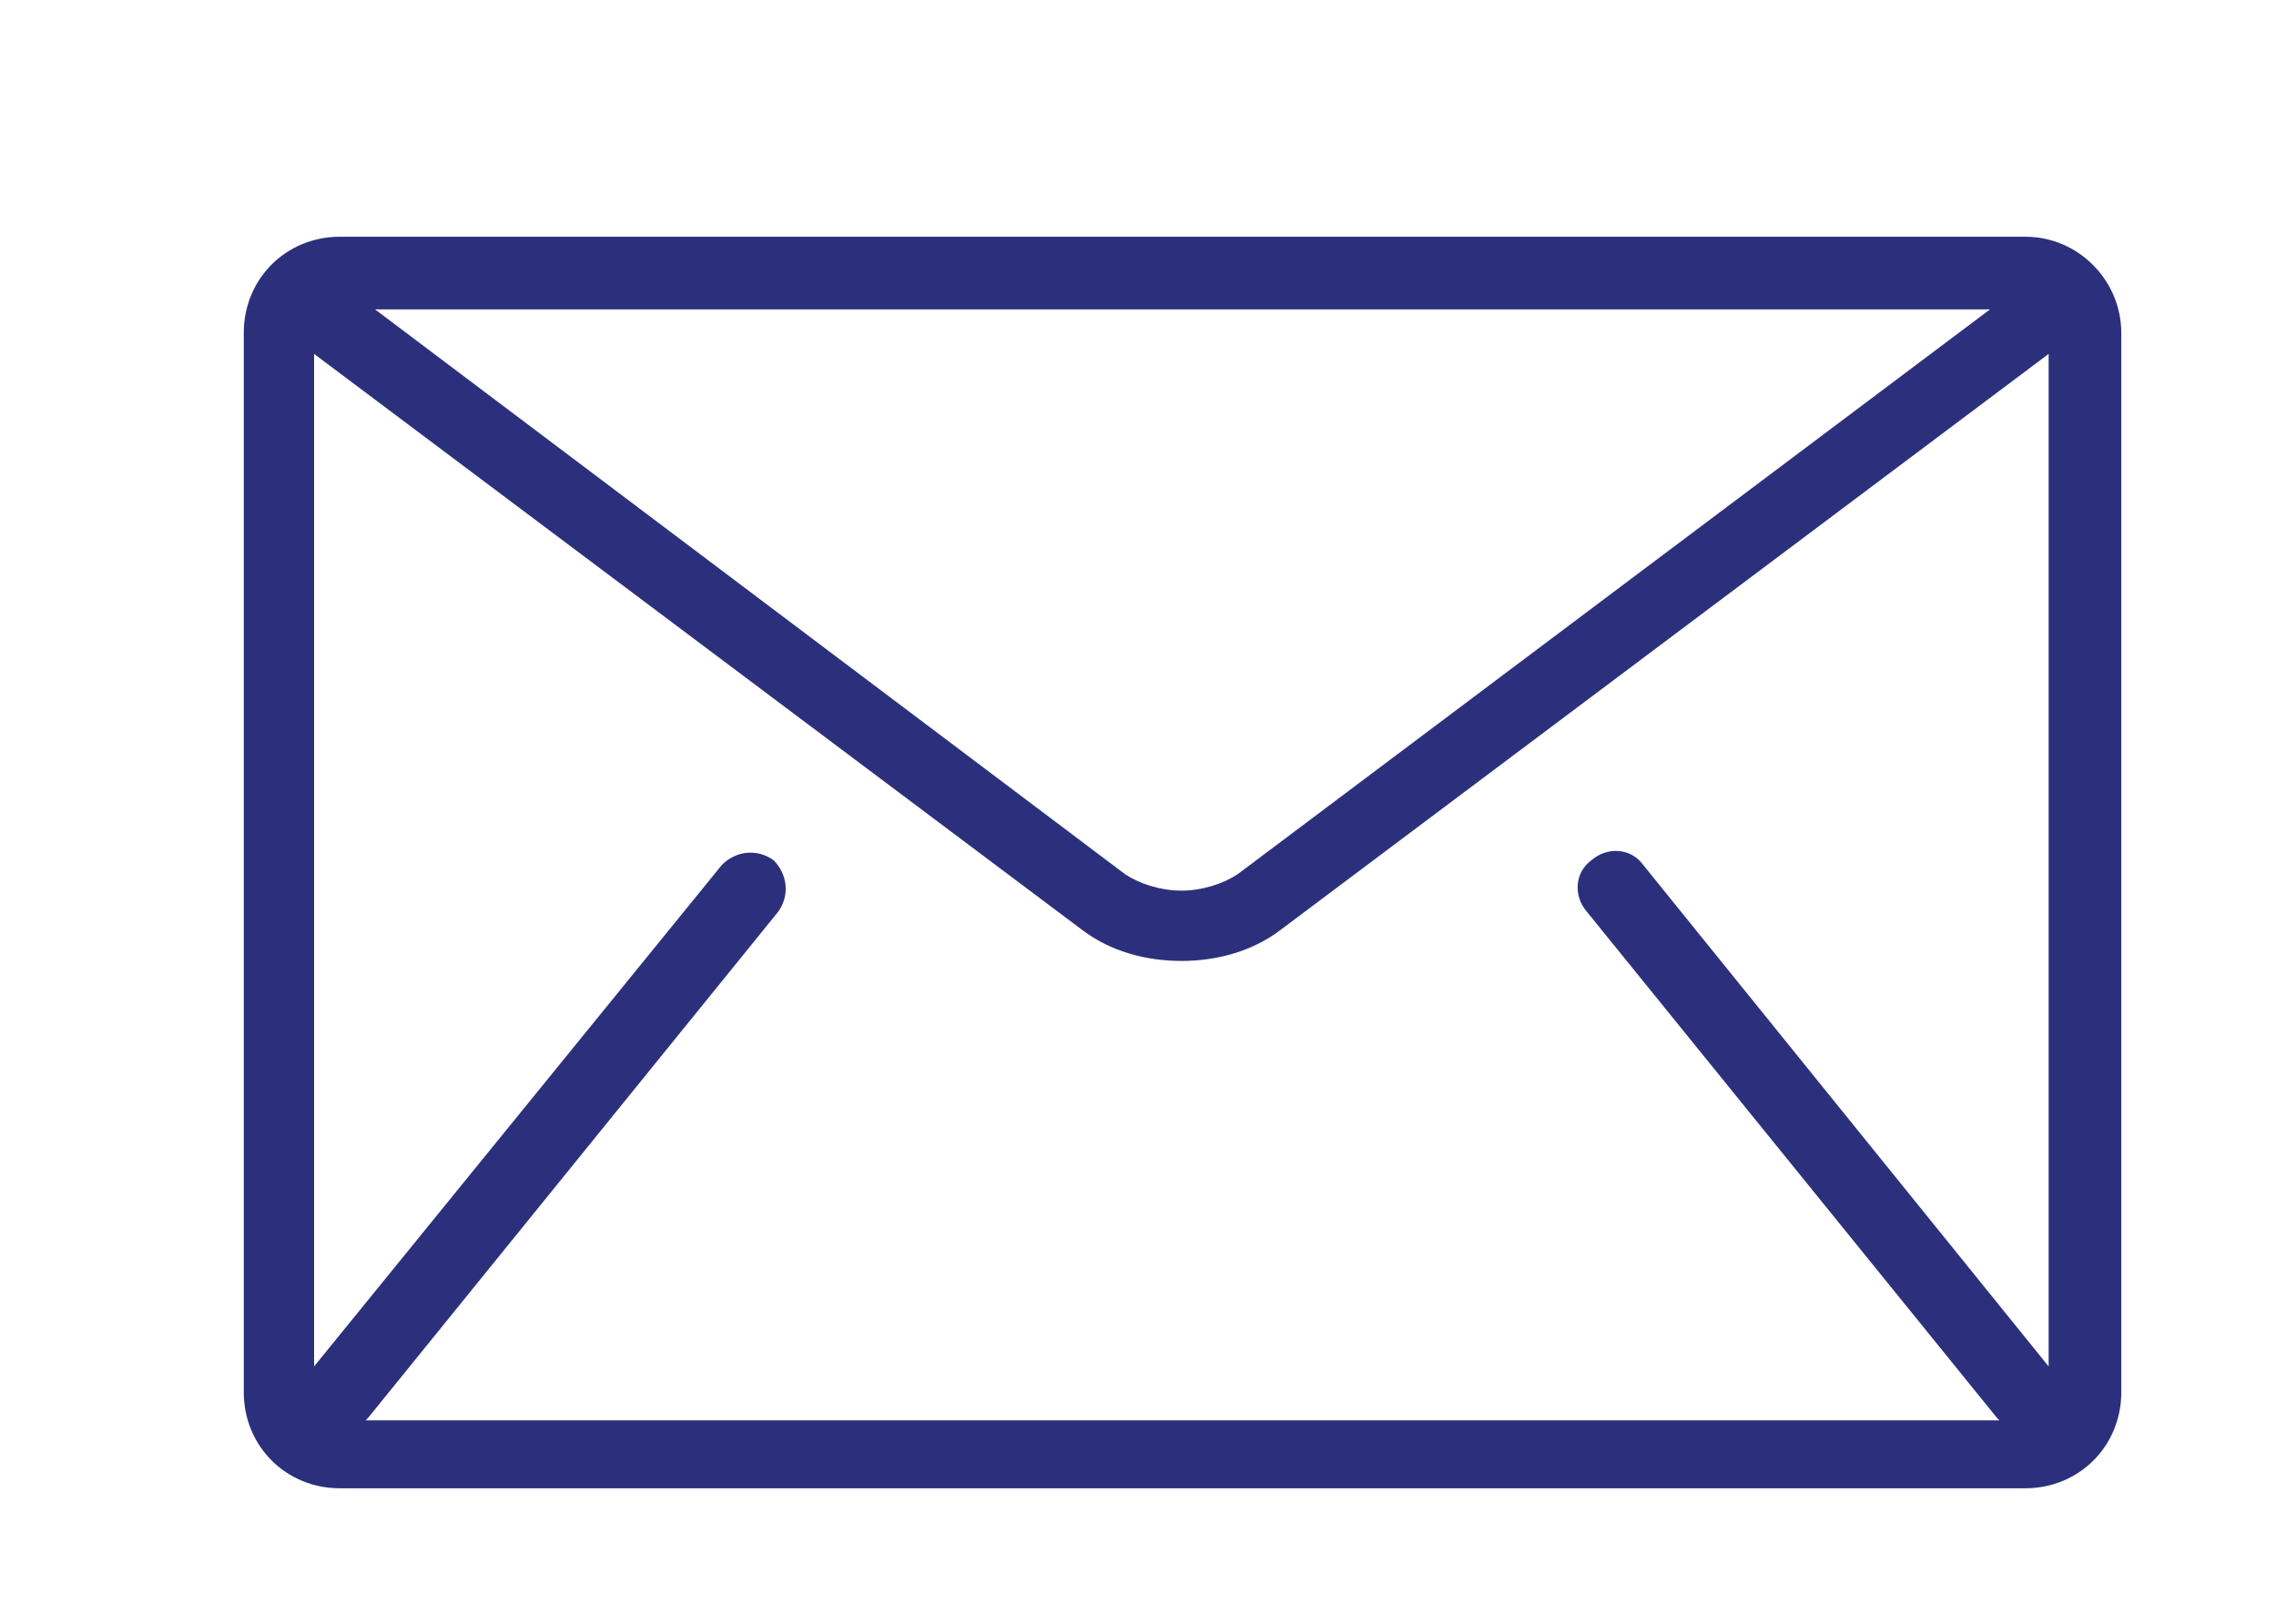 <?xml version="1.0" encoding="utf-8"?>
<!-- Generator: Adobe Illustrator 25.4.1, SVG Export Plug-In . SVG Version: 6.00 Build 0)  -->
<svg version="1.1" id="Layer_1" xmlns="http://www.w3.org/2000/svg" xmlns:xlink="http://www.w3.org/1999/xlink" x="0px" y="0px"
	 viewBox="0 0 97.1 69.3" style="enable-background:new 0 0 97.1 69.3;" xml:space="preserve">
<style type="text/css">
	.st0{fill:#2C307C;}
</style>
<path class="st0" d="M86.4,10.1H14.5c-2.3,0-4.1,1.8-4.1,4.1v45.2c0,2.3,1.8,4.1,4.1,4.1h71.9c2.3,0,4.1-1.8,4.1-4.1V14.2
	C90.5,12,88.7,10.1,86.4,10.1z M87.4,58.3L70.1,36.9c-0.5-0.7-1.5-0.8-2.2-0.2c-0.7,0.5-0.8,1.5-0.2,2.2l17.5,21.6c0,0,0,0,0.1,0.1
	H15.6c0,0,0,0,0.1-0.1l17.5-21.6c0.5-0.7,0.4-1.6-0.2-2.2c-0.7-0.5-1.6-0.4-2.2,0.2L13.4,58.3V15.1l32.8,24.6
	c1.2,0.9,2.7,1.3,4.2,1.3c1.5,0,3-0.4,4.2-1.3l32.8-24.6L87.4,58.3L87.4,58.3z M16,13.2h68.9L52.8,37.3c-0.6,0.4-1.5,0.7-2.4,0.7
	c-0.9,0-1.8-0.3-2.4-0.7L16,13.2z"/>
</svg>
